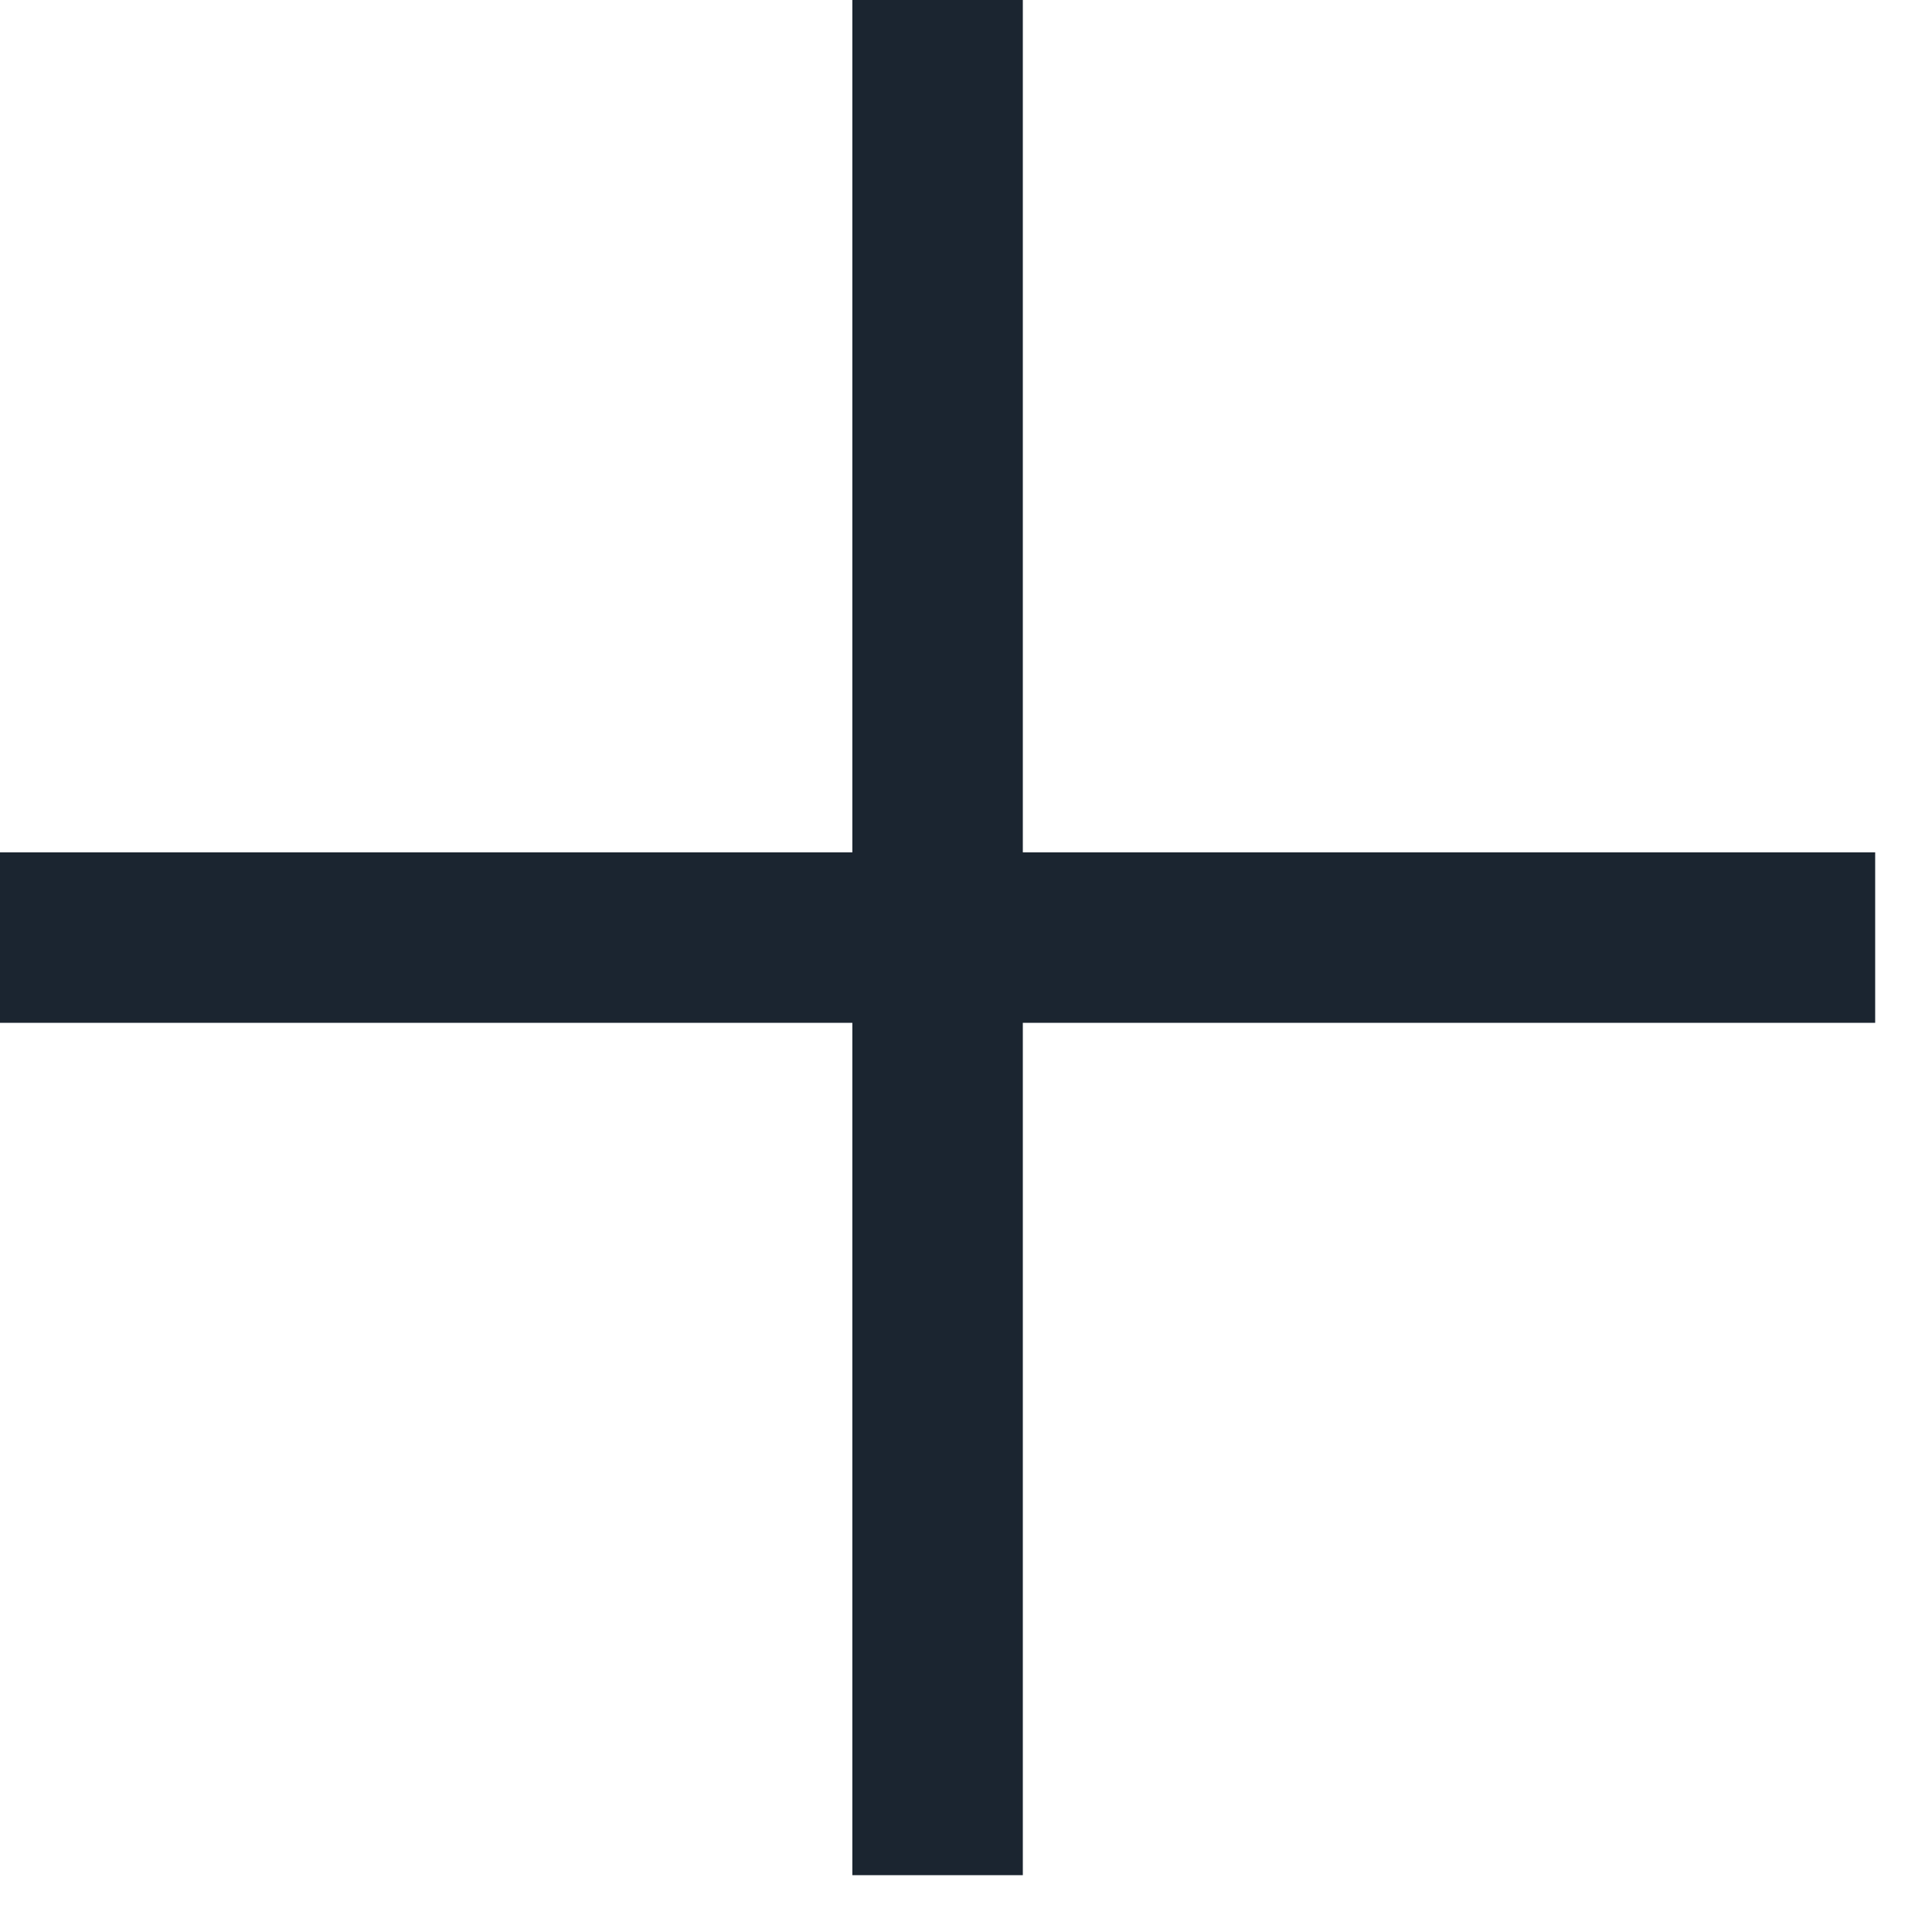 <?xml version="1.0" encoding="UTF-8"?>
<svg width="17px" height="17px" viewBox="0 0 17 17" version="1.1" xmlns="http://www.w3.org/2000/svg" xmlns:xlink="http://www.w3.org/1999/xlink">
    <!-- Generator: Sketch 59.1 (86144) - https://sketch.com -->
    <title>plus</title>
    <desc>Created with Sketch.</desc>
    <g id="plus" stroke="none" stroke-width="1" fill="none" fill-rule="evenodd">
        <g id="Icons/Add" fill="#1B2530">
            <polygon id="Add-Copy" points="16.5 7.5 9 7.5 9 2.93098879e-14 7.5 2.93098879e-14 7.5 7.5 -1.82839854e-15 7.5 -1.82839854e-15 9 7.5 9 7.5 16.5 9 16.5 9 9 16.5 9"></polygon>
        </g>
    </g>
</svg>